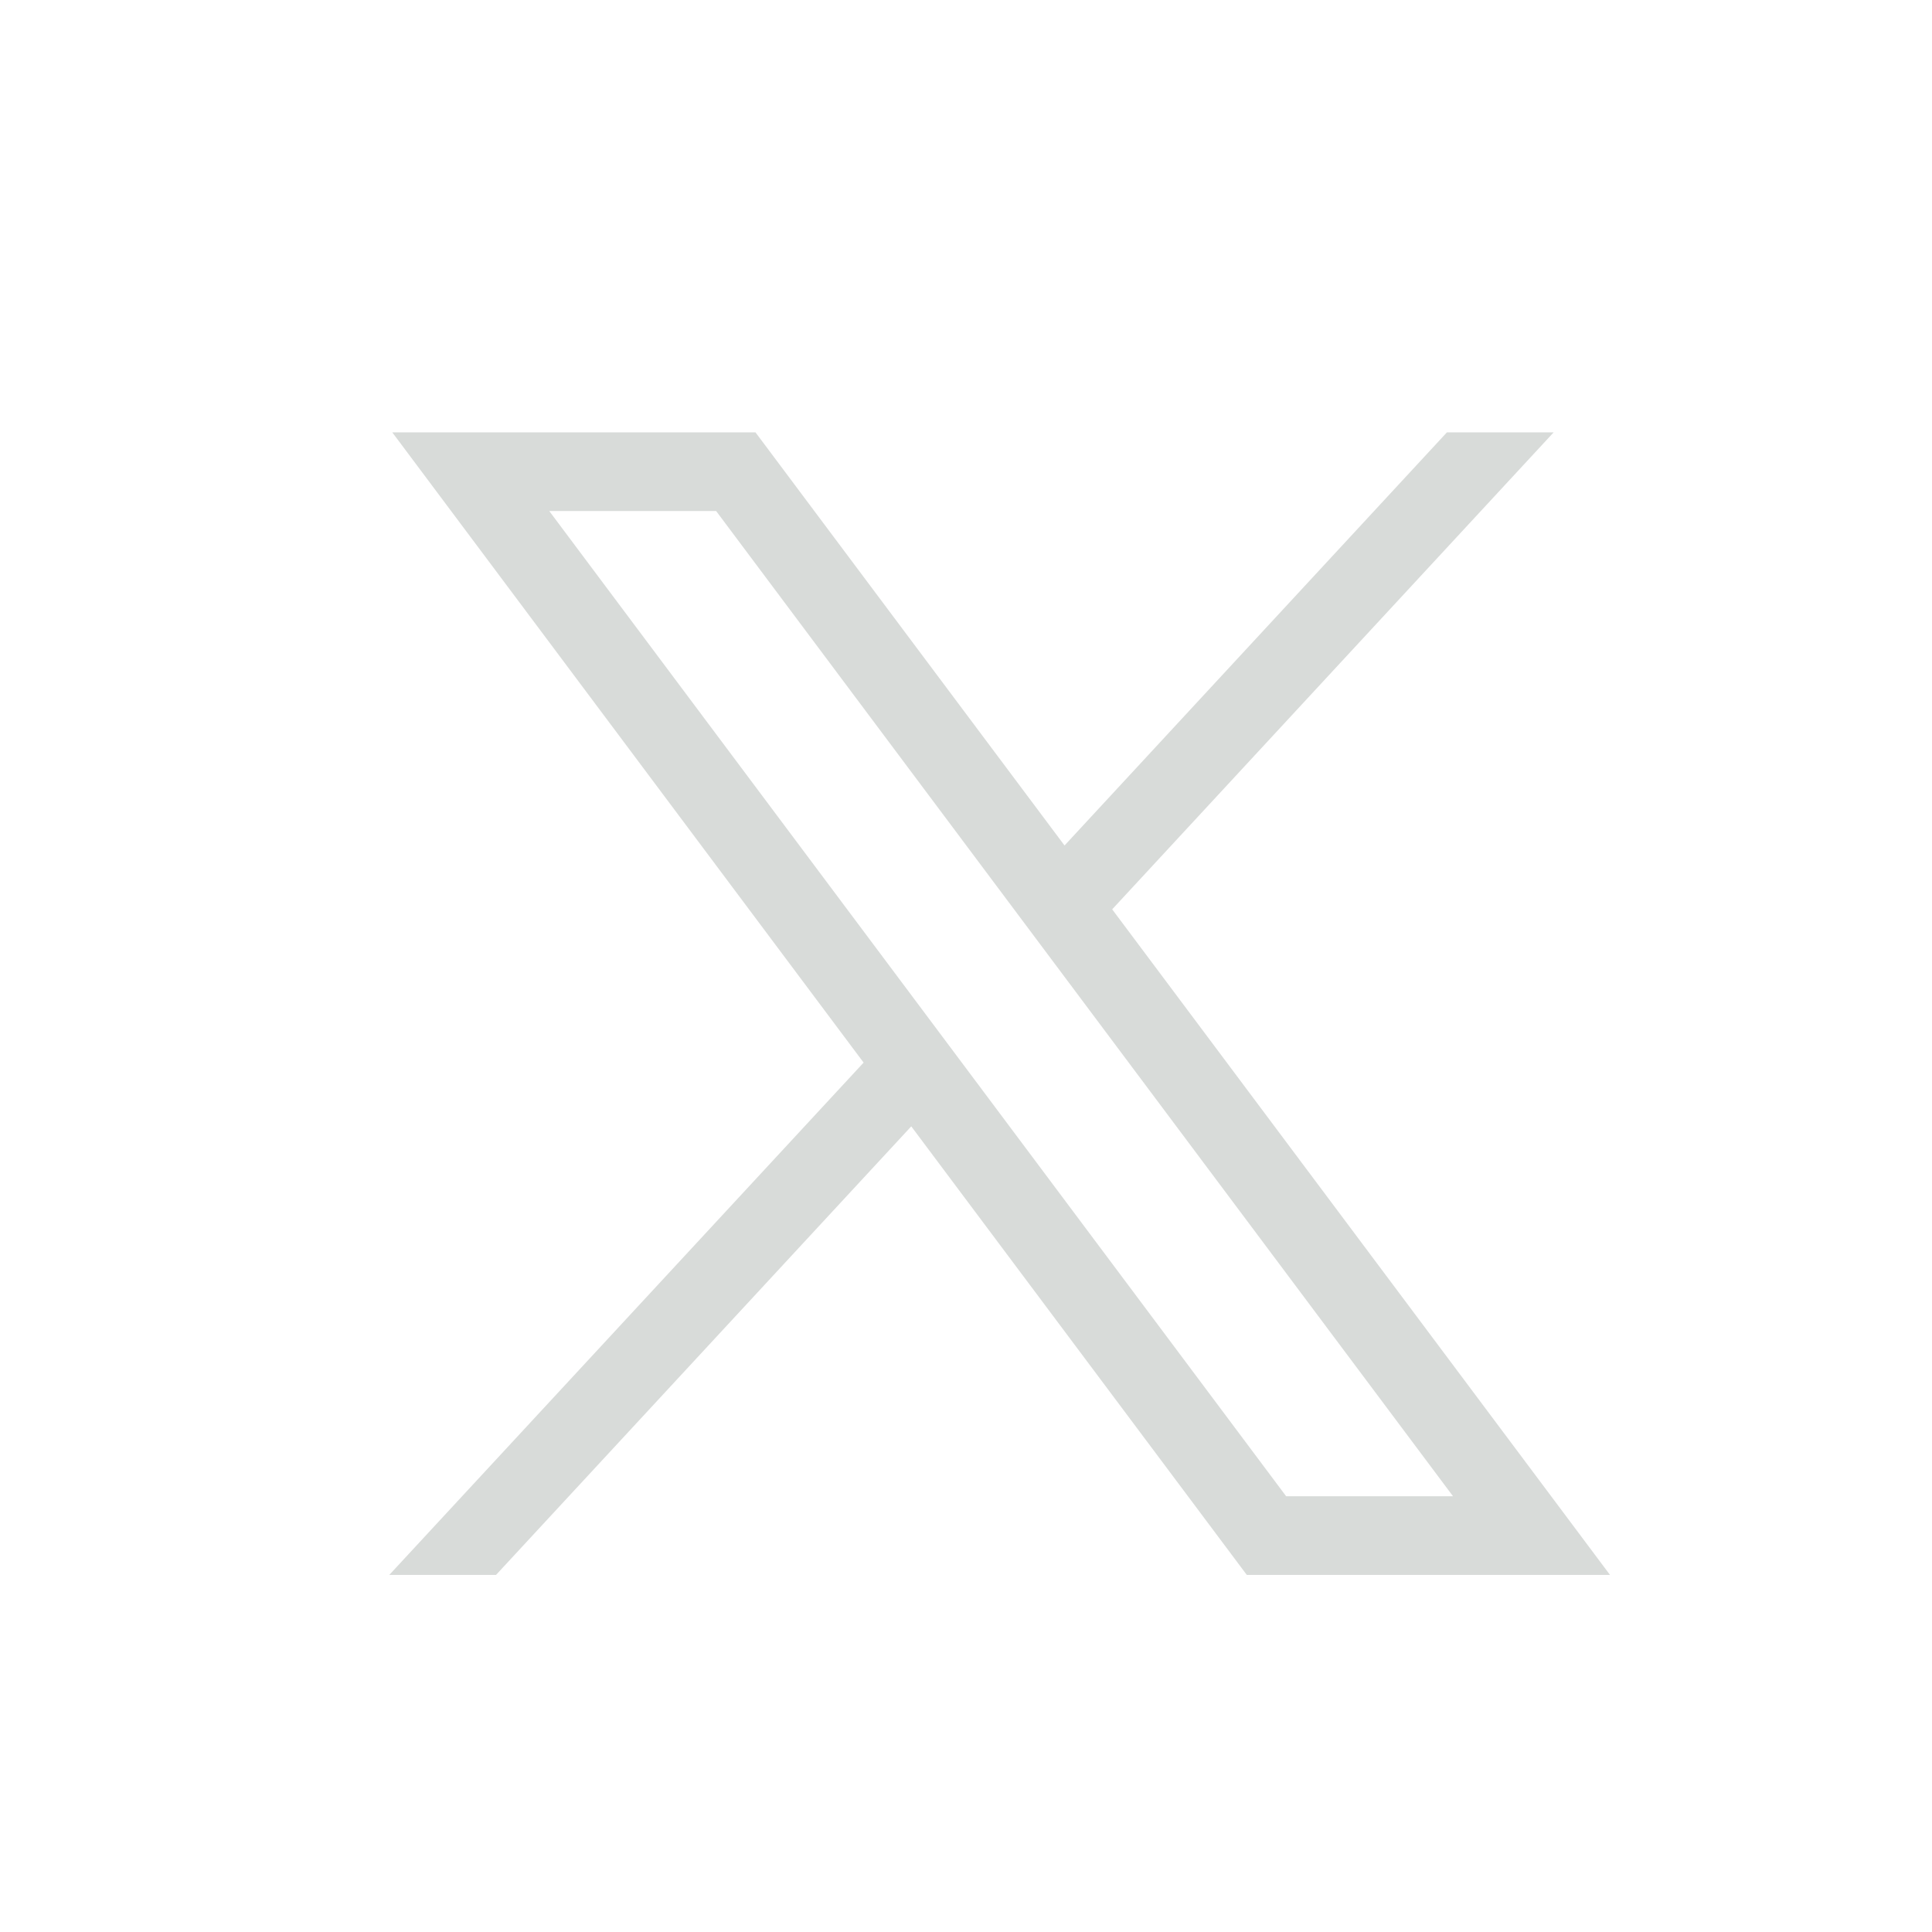 <svg width="24" height="24" viewBox="0 0 24 24" fill="none" xmlns="http://www.w3.org/2000/svg">
<path d="M4.873 5.371L10.728 13.2L4.836 19.564H6.162L11.32 13.992L15.488 19.564H20L13.816 11.296L19.3 5.371H17.974L13.224 10.503L9.385 5.371H4.873ZM6.823 6.348H8.896L18.05 18.587H15.977L6.823 6.348Z" fill="#D8DBD9"/>
</svg>
